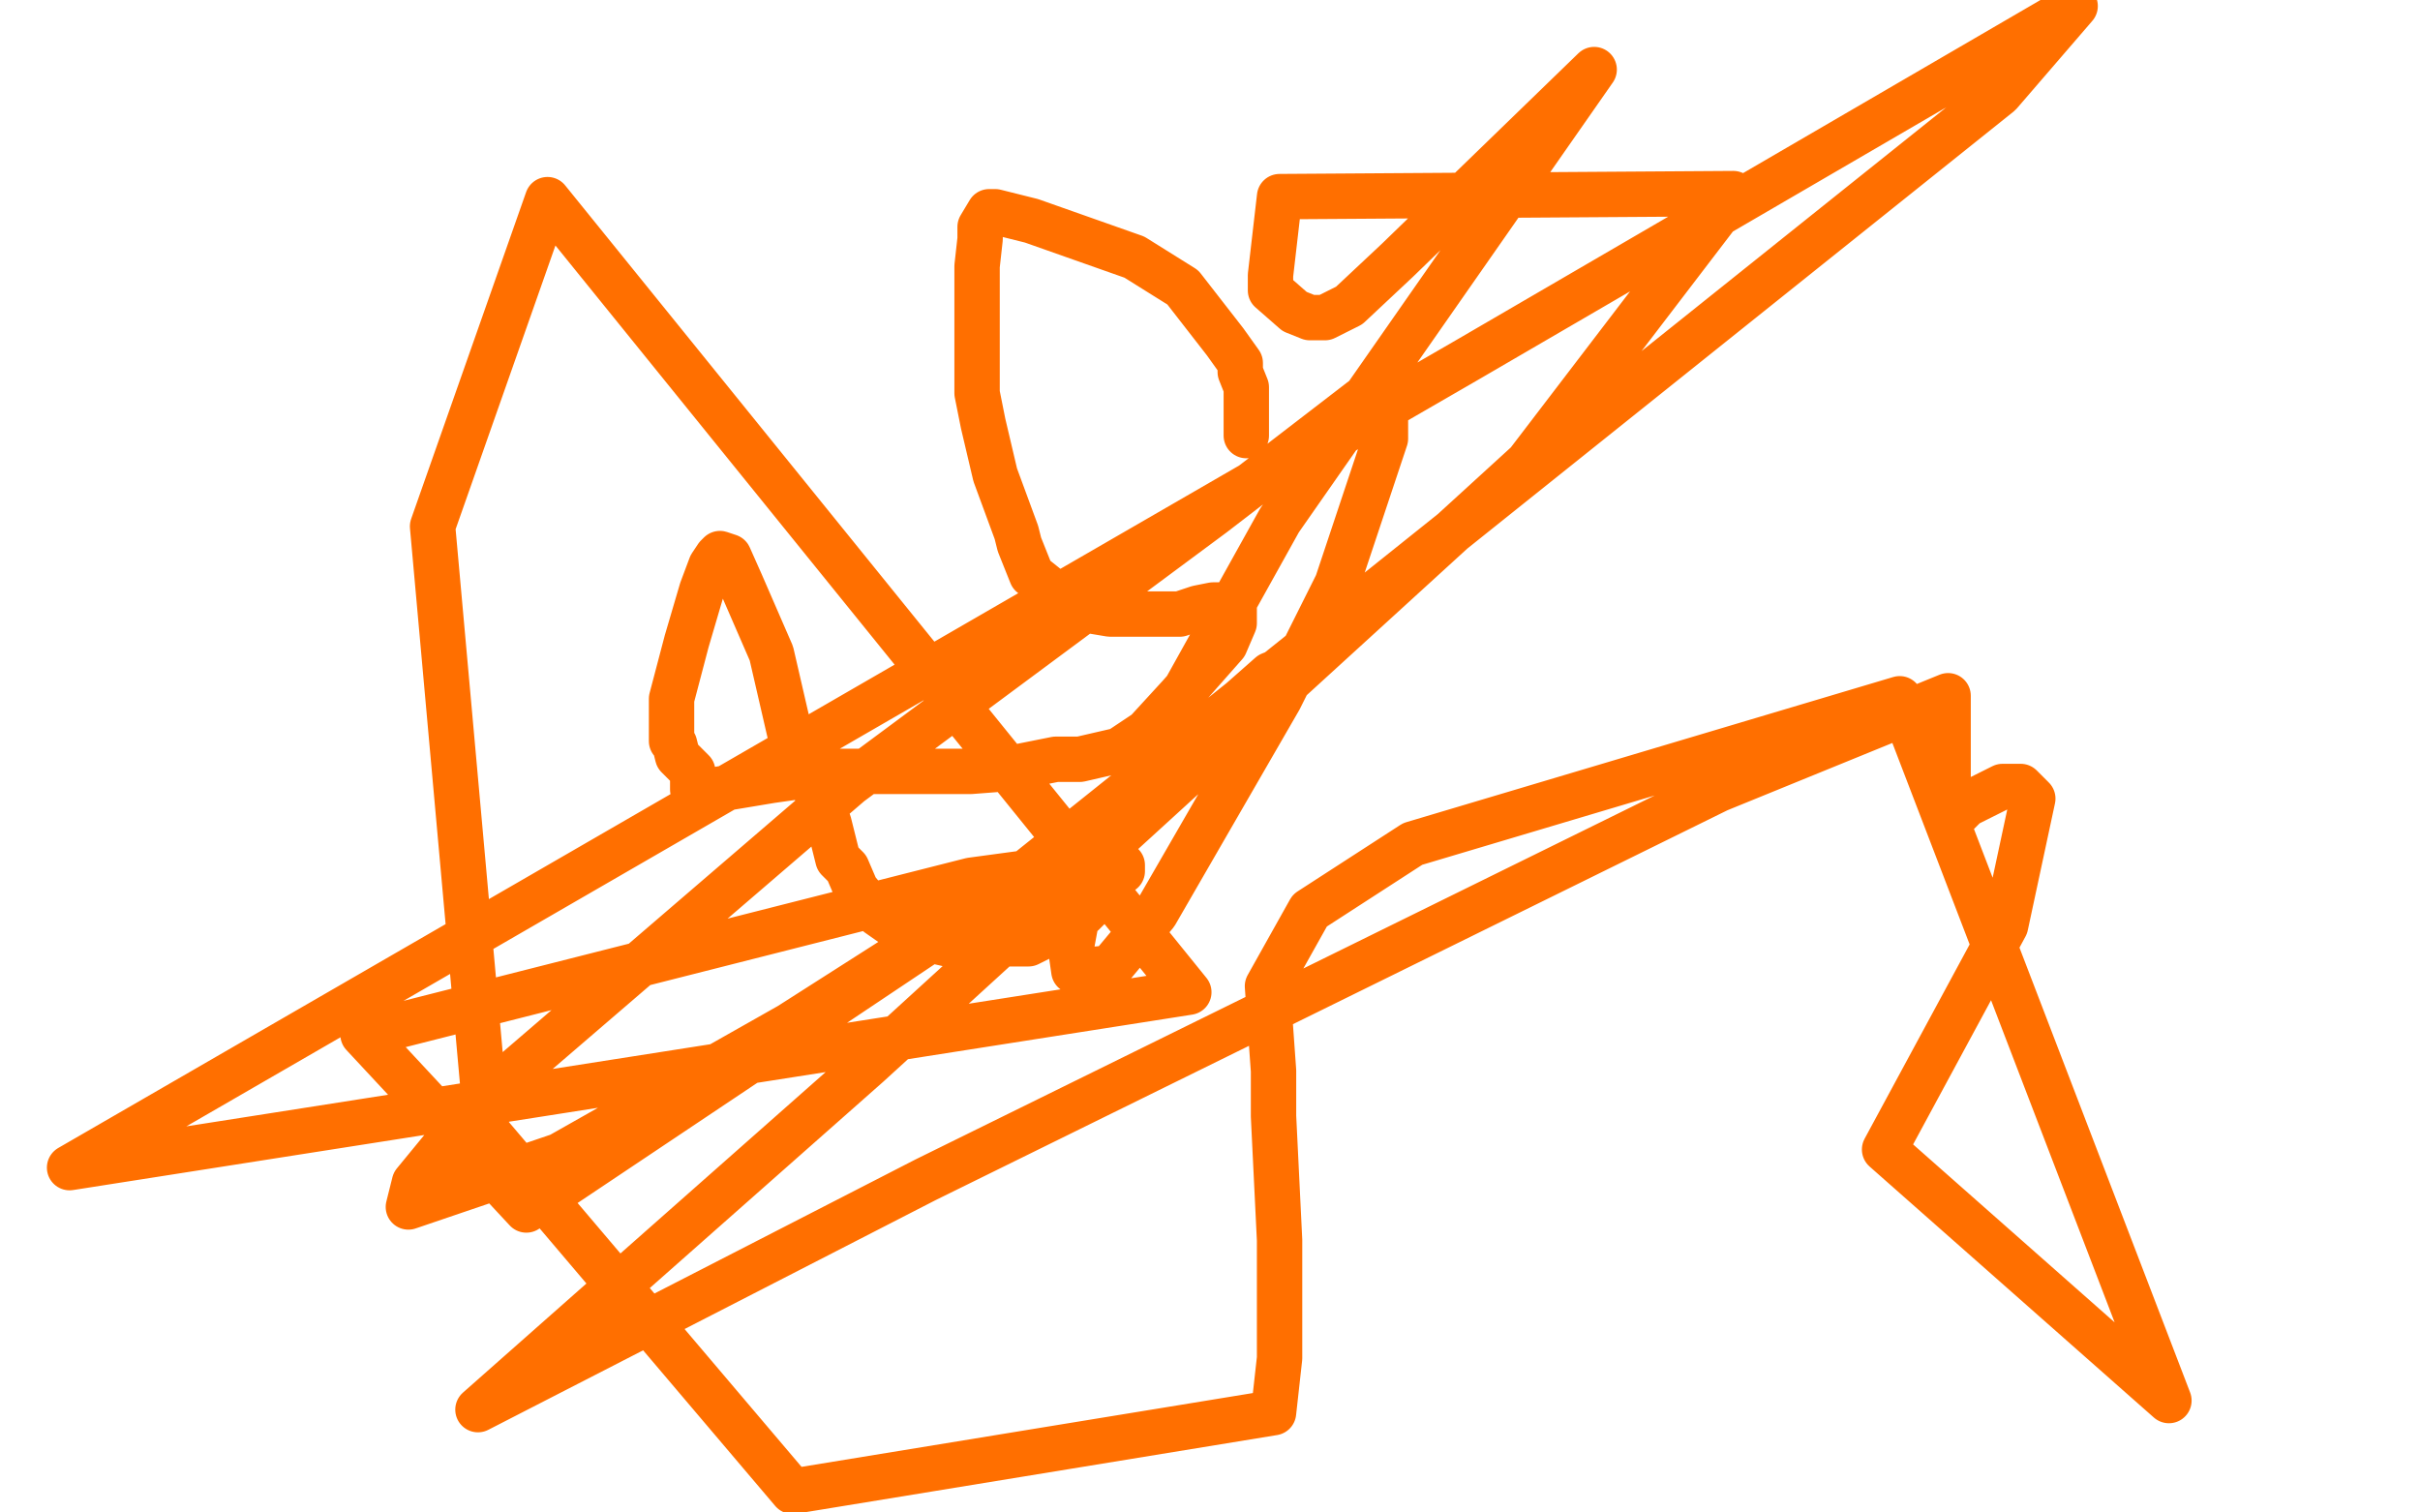 <?xml version="1.0" standalone="no"?>
<!DOCTYPE svg PUBLIC "-//W3C//DTD SVG 1.1//EN"
"http://www.w3.org/Graphics/SVG/1.1/DTD/svg11.dtd">

<svg width="800" height="500" version="1.1" xmlns="http://www.w3.org/2000/svg" xmlns:xlink="http://www.w3.org/1999/xlink" style="stroke-antialiasing: false"><desc>This SVG has been created on https://colorillo.com/</desc><rect x='0' y='0' width='800' height='500' style='fill: rgb(255,255,255); stroke-width:0' /><polyline points="412,144 412,143 412,143 412,141 412,141 412,137 412,137 412,134 412,134 412,130 412,130 412,128 412,128 410,123 410,123 410,120 405,113 391,95 375,85 341,73 329,70 328,70 327,70 324,75 324,77 324,79 323,88 323,94 323,109 323,130 325,140 329,157 336,176 337,180 341,190 346,194 348,197 355,201 367,203 376,203 390,203 396,201 401,200 402,200 407,200 408,201 408,206 405,213 390,230 379,242 376,244 370,248 357,251 349,251 334,254 321,255 313,255 292,255 276,255 255,258 237,261 231,261 229,261 229,260 229,255 224,250 223,246 222,245 222,244 222,237 222,231 227,212 232,195 235,187 237,184 238,183 241,184 245,193 255,216 261,242 267,255 274,272 277,284 280,287 283,294 288,300 290,302 300,309 313,312 321,312 340,312 352,306 358,302 366,294 367,291 368,290 369,290 370,288 371,288 371,287 371,286 358,286 321,291 120,342 174,400 331,295 661,31 686,2 485,119 23,386 393,328 181,66 143,174 161,374 262,493 421,467 423,449 423,410 421,369 421,354 419,326 433,301 467,279 628,231 717,463 623,380 663,306 672,264 668,260 662,260 650,266 645,271 644,271 644,246 644,237 644,230 568,261 306,390 158,466 287,352 505,153 573,64 423,65 420,91 420,96 428,103 433,105 435,105 438,105 446,101 462,86 527,23 423,172 359,287 354,314 355,321 367,320 382,302 423,231 442,193 458,145 458,131 458,130 453,130 440,140 401,170 281,259 160,363 137,391 135,399 185,382 261,339 388,258 426,224 428,222 428,221 425,221 420,223 403,238 390,250 383,255 380,257" style="fill: none; stroke: #ff6f00; stroke-width: 15; stroke-linejoin: round; stroke-linecap: round; stroke-antialiasing: false; stroke-antialias: 0; opacity: 1.0"/>
</svg>
